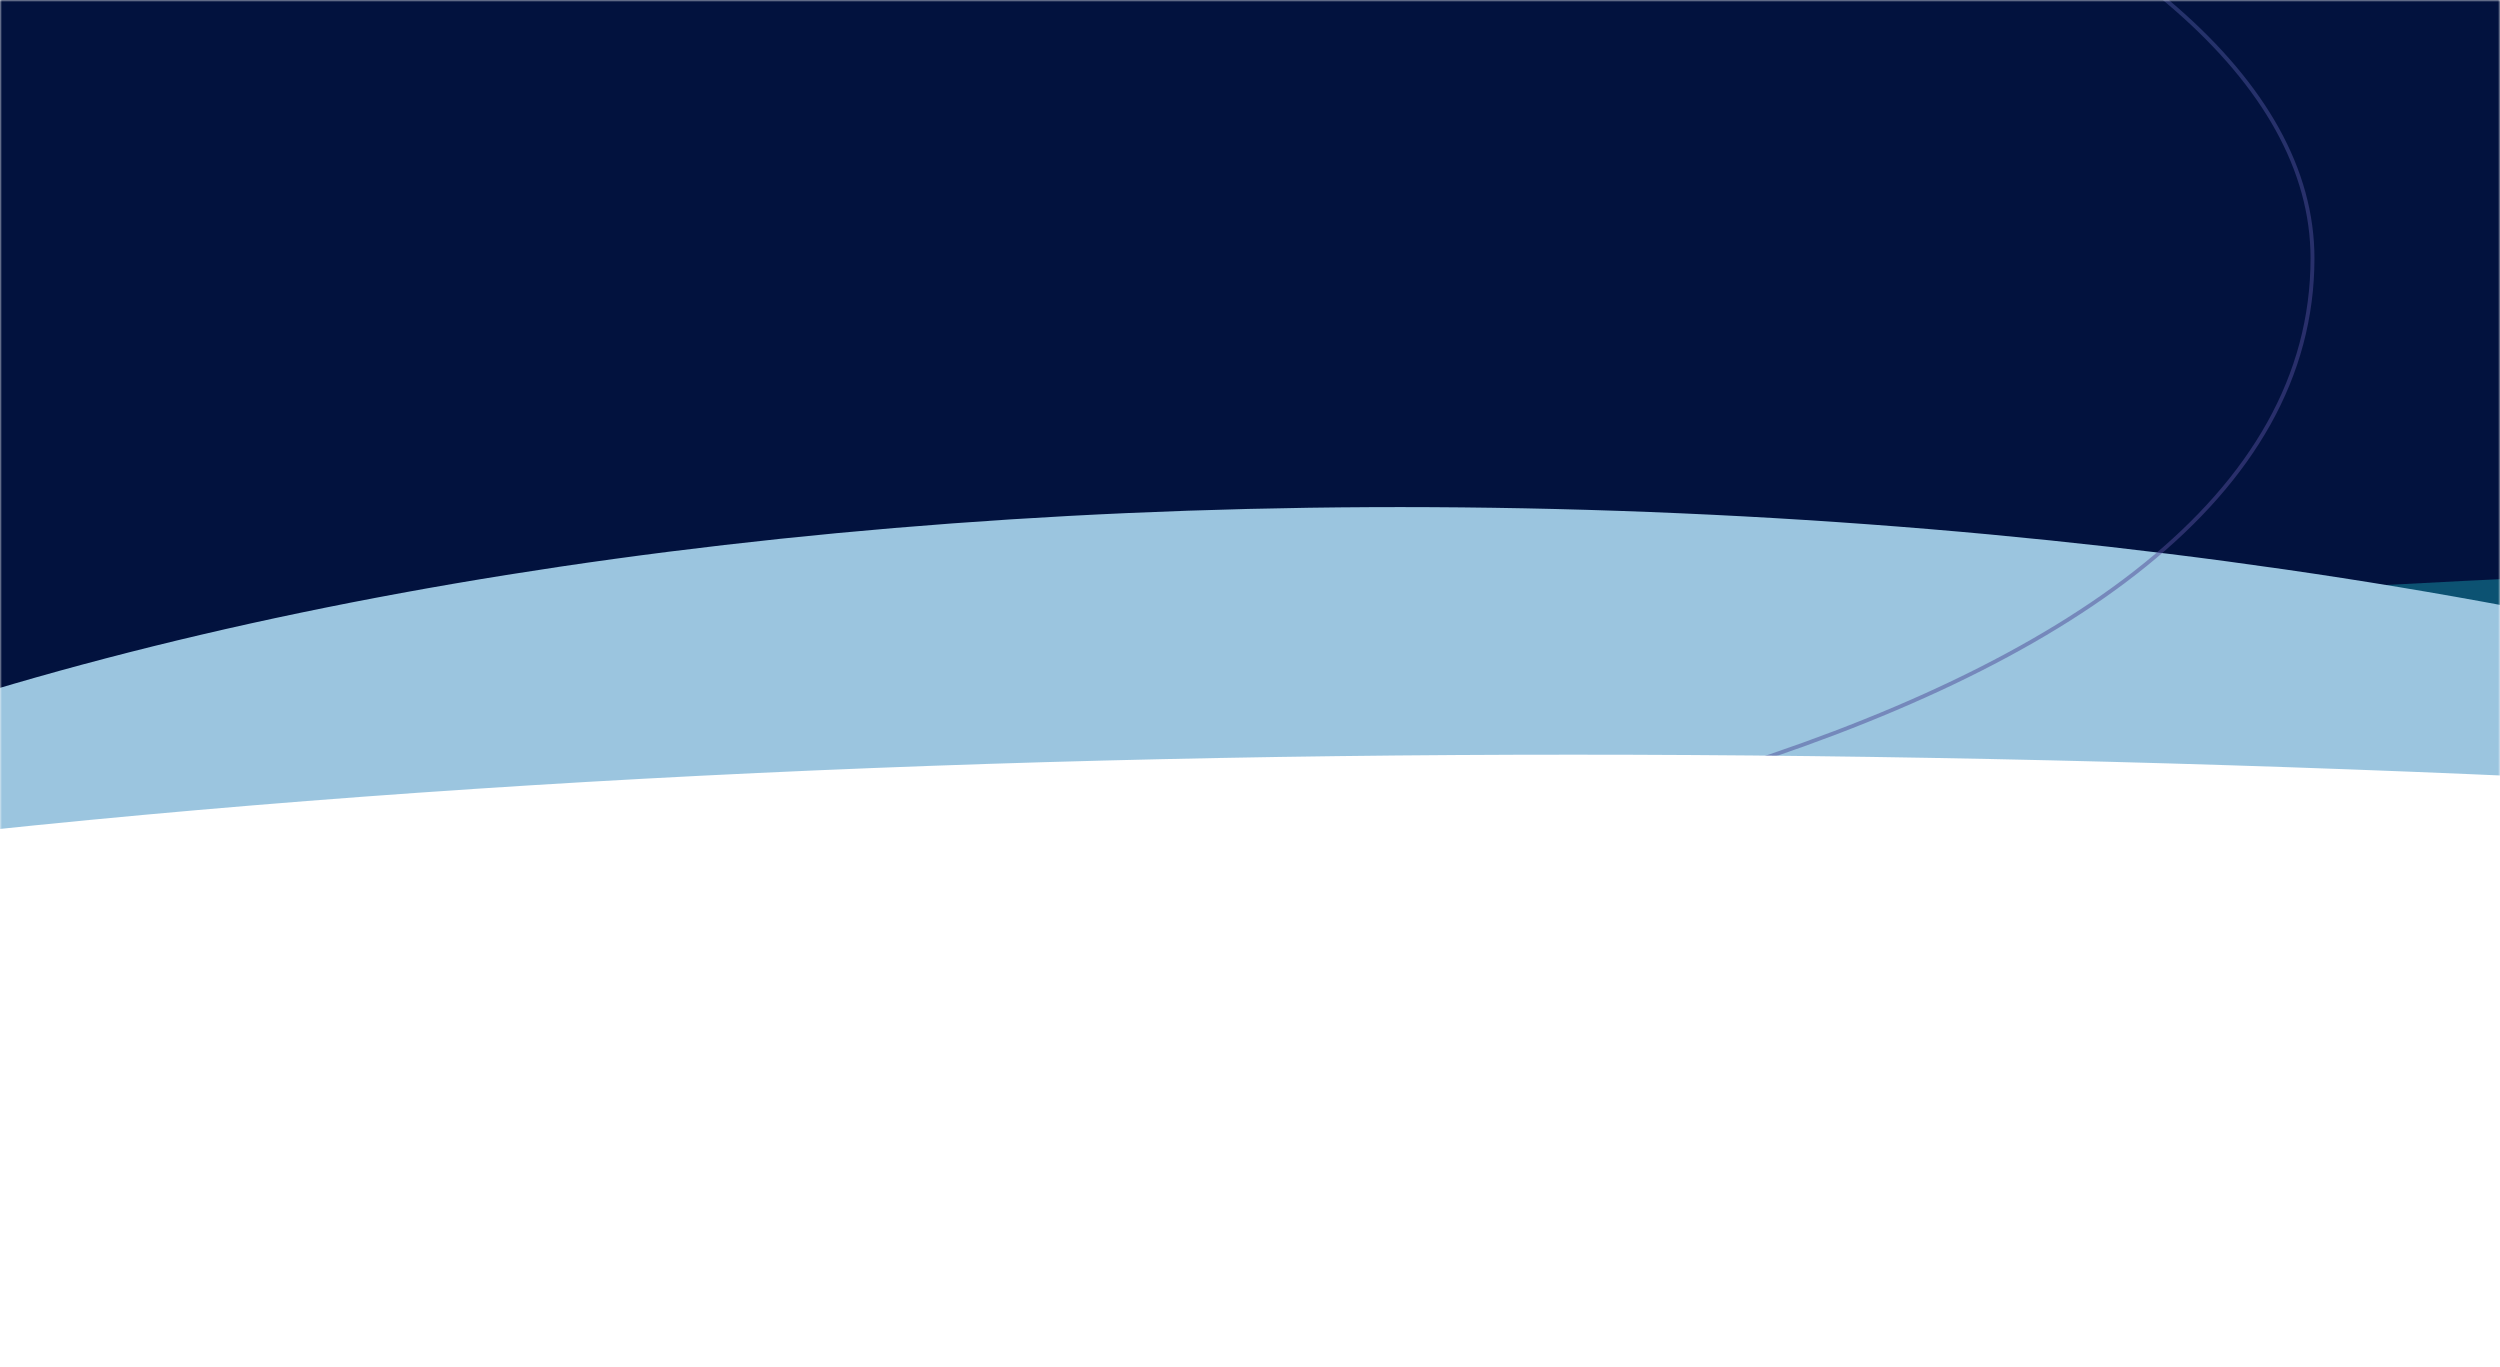 <?xml version="1.0" encoding="UTF-8"?> <svg xmlns="http://www.w3.org/2000/svg" width="640" height="350" viewBox="0 0 640 350" fill="none"><g clip-path="url(#clip0_1112_25)"><mask id="mask0_1112_25" style="mask-type:luminance" maskUnits="userSpaceOnUse" x="0" y="0" width="640" height="350"><path d="M640 0H0V350H640V0Z" fill="white"></path></mask><g mask="url(#mask0_1112_25)"><path d="M640 0H0V350H640V0Z" fill="#02123E"></path><g filter="url(#filter0_f_1112_25)"><path d="M1005.47 1077.07C1883.4 1115.69 2621.9 938.958 2654.95 682.321C2688 425.684 2003.08 186.327 1125.15 147.703C247.223 109.079 -491.272 285.813 -524.32 542.45C-557.368 799.088 127.544 1038.44 1005.47 1077.07Z" fill="#0C5272"></path></g><g filter="url(#filter1_f_1112_25)"><path d="M418.183 529.519C770.096 545.001 1066.52 471.048 1080.26 364.339C1094 257.631 819.858 158.575 467.945 143.093C116.032 127.611 -180.39 201.564 -194.131 308.273C-207.872 414.981 66.27 514.036 418.183 529.519Z" fill="#1977A0"></path></g><g filter="url(#filter2_f_1112_25)"><path d="M368.703 609.517C712.734 624.652 1005.41 529.893 1022.41 397.866C1039.41 265.839 774.303 146.541 430.272 131.405C86.24 116.27 -206.435 211.029 -223.437 343.056C-240.439 475.083 24.671 594.381 368.703 609.517Z" fill="#9BC5DF"></path></g><path opacity="0.5" d="M-405.334 104.973C-405.334 279.544 591.999 308.701 591.999 66.122C591.999 -24.52 392.965 -98 147.444 -98" stroke="url(#paint0_linear_1112_25)"></path><g filter="url(#filter3_f_1112_25)"><path d="M1866.08 487.775C1820.18 844.188 2099.07 582.2 806.008 525.313C-487.051 468.425 -719.515 900.789 -673.618 544.375C-593.803 -75.431 2086.47 269.847 1866.08 487.775Z" fill="url(#paint1_linear_1112_25)"></path></g></g></g><defs><filter id="filter0_f_1112_25" x="-627.467" y="40.406" width="3385.56" height="1143.96" filterUnits="userSpaceOnUse" color-interpolation-filters="sRGB"><feFlood flood-opacity="0" result="BackgroundImageFix"></feFlood><feBlend mode="normal" in="SourceGraphic" in2="BackgroundImageFix" result="shape"></feBlend><feGaussianBlur stdDeviation="51" result="effect1_foregroundBlur_1112_25"></feGaussianBlur></filter><filter id="filter1_f_1112_25" x="-296.625" y="39.045" width="1479.38" height="594.522" filterUnits="userSpaceOnUse" color-interpolation-filters="sRGB"><feFlood flood-opacity="0" result="BackgroundImageFix"></feFlood><feBlend mode="normal" in="SourceGraphic" in2="BackgroundImageFix" result="shape"></feBlend><feGaussianBlur stdDeviation="51" result="effect1_foregroundBlur_1112_25"></feGaussianBlur></filter><filter id="filter2_f_1112_25" x="-359.211" y="-5.183" width="1517.4" height="751.287" filterUnits="userSpaceOnUse" color-interpolation-filters="sRGB"><feFlood flood-opacity="0" result="BackgroundImageFix"></feFlood><feBlend mode="normal" in="SourceGraphic" in2="BackgroundImageFix" result="shape"></feBlend><feGaussianBlur stdDeviation="67.5" result="effect1_foregroundBlur_1112_25"></feGaussianBlur></filter><filter id="filter3_f_1112_25" x="-819.918" y="52.201" width="2839.88" height="775.49" filterUnits="userSpaceOnUse" color-interpolation-filters="sRGB"><feFlood flood-opacity="0" result="BackgroundImageFix"></feFlood><feBlend mode="normal" in="SourceGraphic" in2="BackgroundImageFix" result="shape"></feBlend><feGaussianBlur stdDeviation="70.5" result="effect1_foregroundBlur_1112_25"></feGaussianBlur></filter><linearGradient id="paint0_linear_1112_25" x1="747.573" y1="301.035" x2="22.343" y2="-452.808" gradientUnits="userSpaceOnUse"><stop offset="0.089" stop-color="#613F95"></stop><stop offset="1" stop-color="#0189A3"></stop></linearGradient><linearGradient id="paint1_linear_1112_25" x1="1106.01" y1="349.1" x2="1105.73" y2="361.725" gradientUnits="userSpaceOnUse"><stop stop-color="white"></stop><stop offset="0.516" stop-color="white"></stop><stop offset="0.516" stop-color="white"></stop><stop offset="0.75" stop-color="white"></stop><stop offset="1" stop-color="white"></stop></linearGradient><clipPath id="clip0_1112_25"><rect width="640" height="350" fill="white"></rect></clipPath></defs></svg> 
